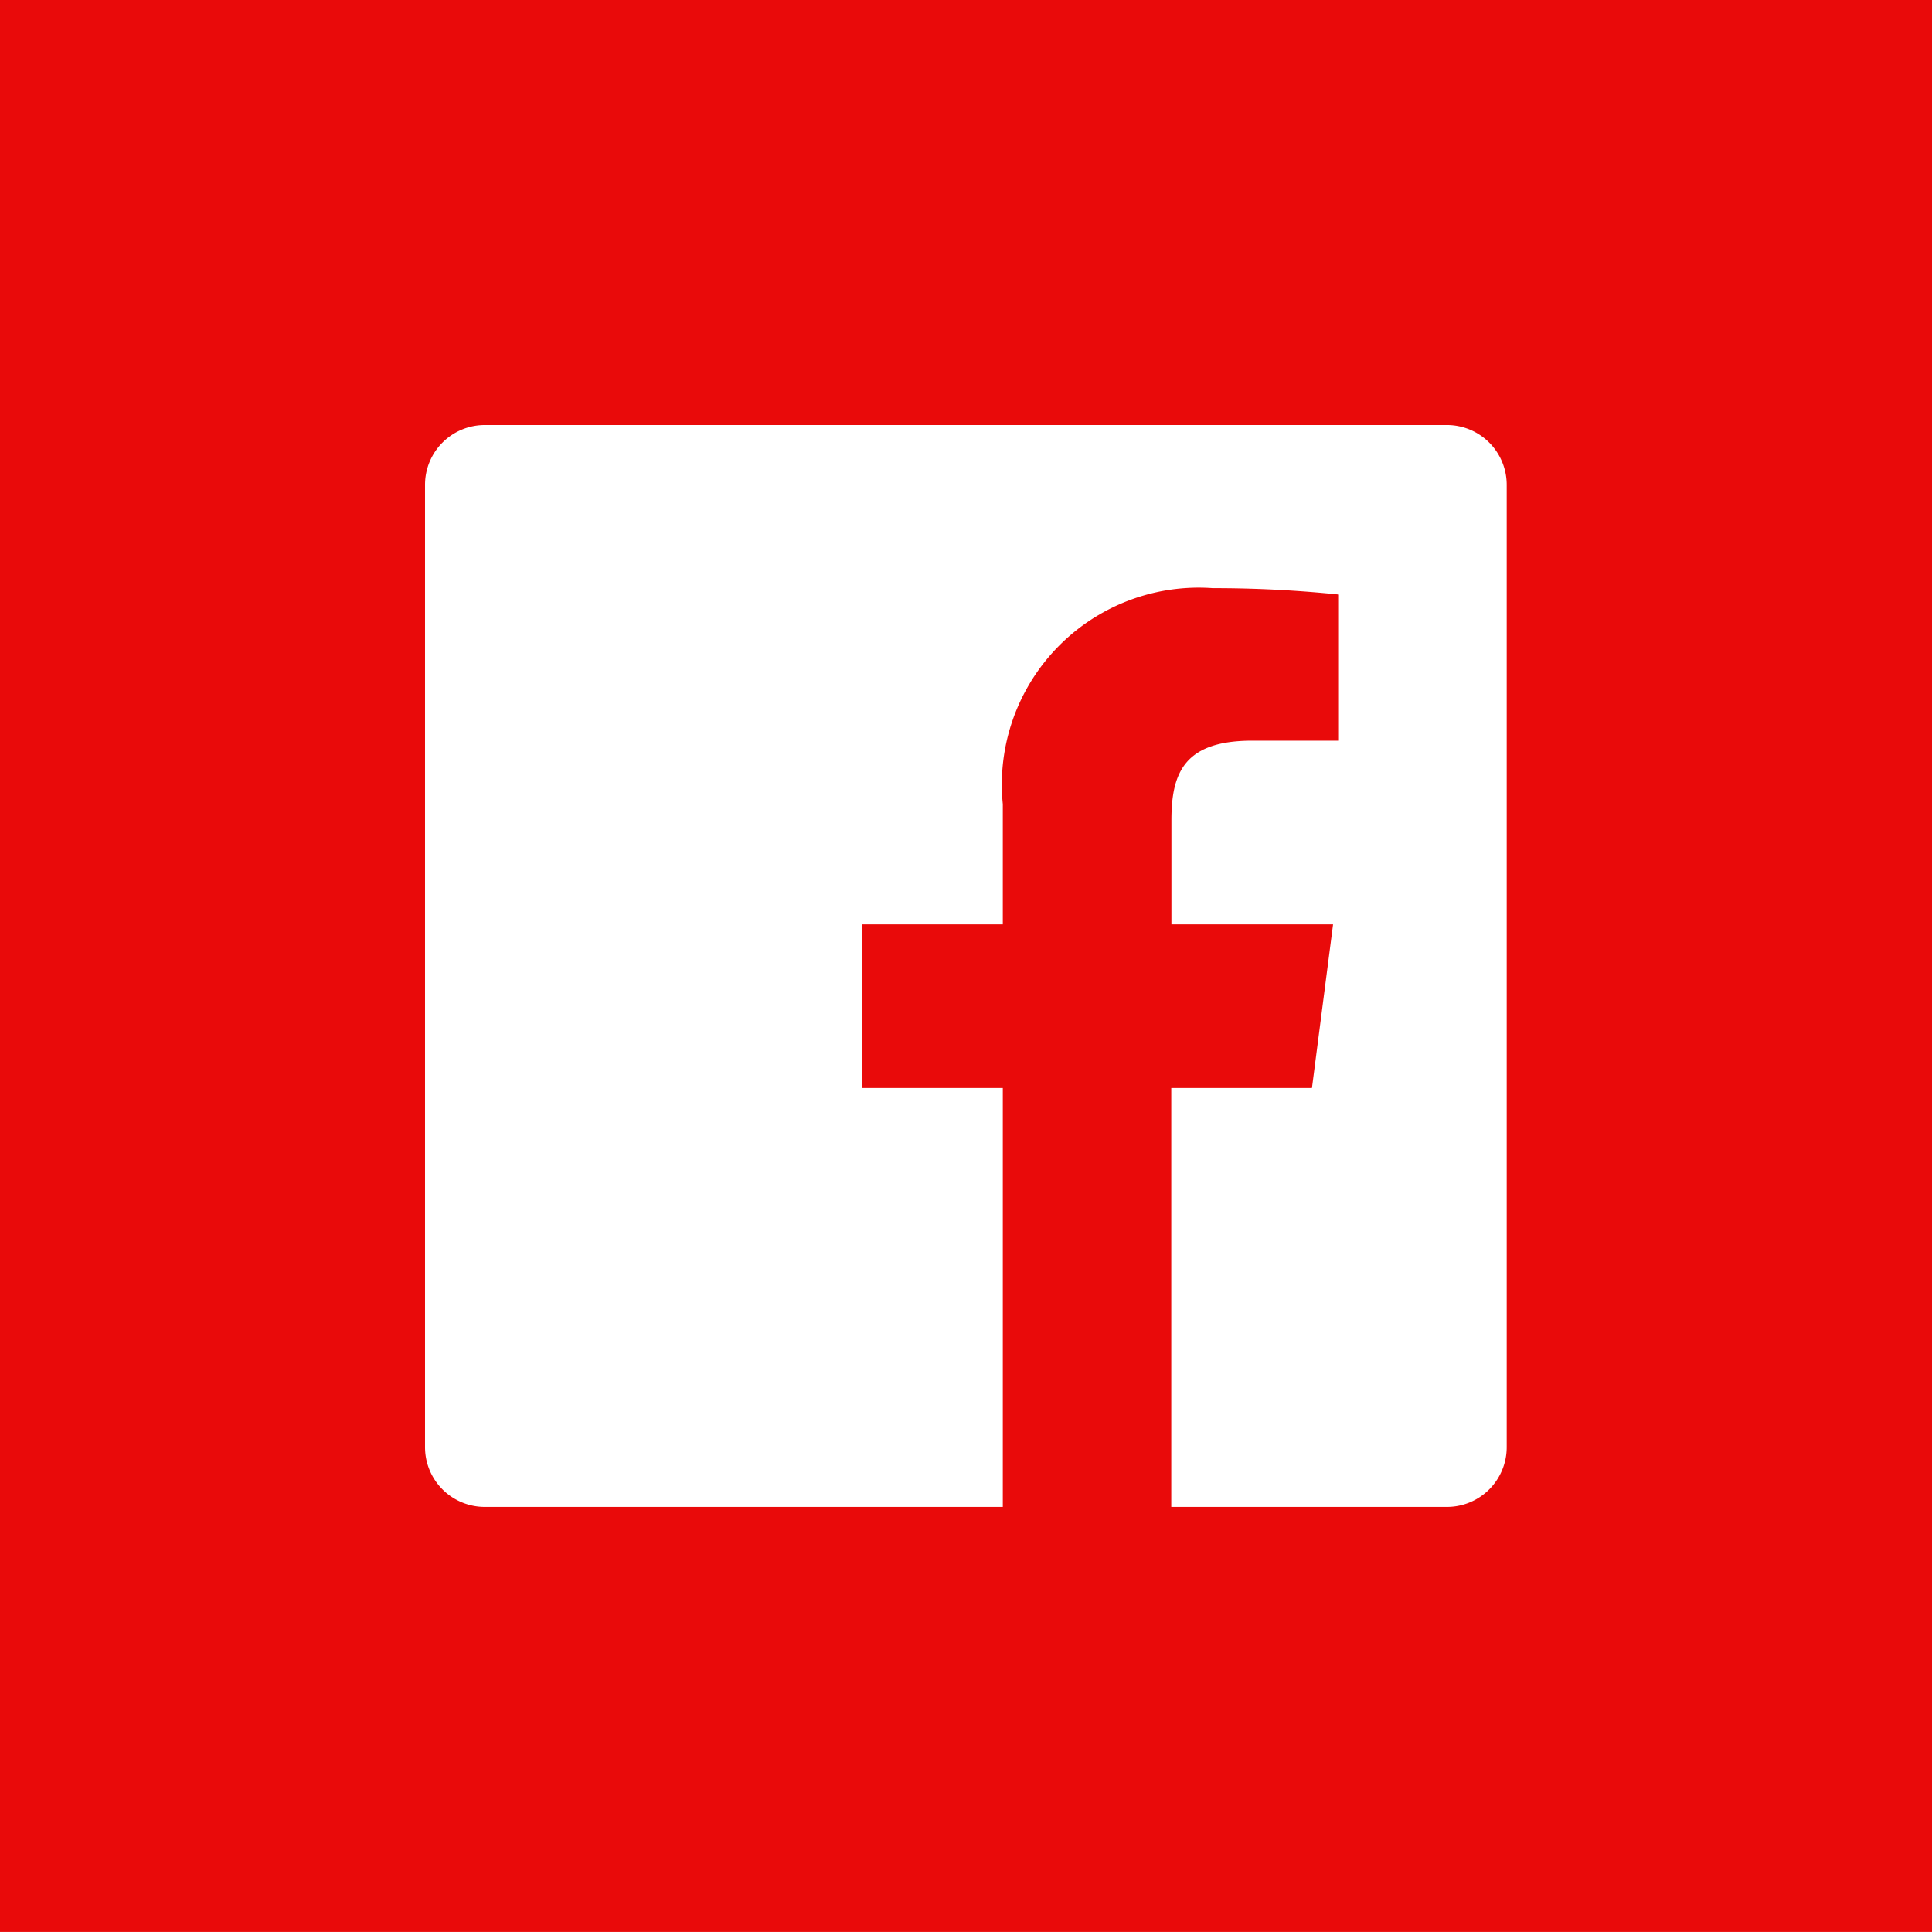 <svg id="Group_80" data-name="Group 80" xmlns="http://www.w3.org/2000/svg" width="36.596" height="36.595" viewBox="0 0 36.596 36.595">
  <rect id="Rectangle_563" data-name="Rectangle 563" width="36.596" height="36.595" transform="translate(0 0)" fill="#e90a0a"/>
  <path id="Path_39970" data-name="Path 39970" d="M959.261-133.3H941.032a1.132,1.132,0,0,0-1.132,1.132h0v18.229a1.132,1.132,0,0,0,1.132,1.132h9.812v-7.935h-2.669v-3.1h2.669v-2.278a3.729,3.729,0,0,1,3.978-4.09,23.062,23.062,0,0,1,2.389.121v2.768h-1.64c-1.292,0-1.533.611-1.533,1.507v1.972H957.1l-.4,3.1h-2.665v7.935h5.222a1.132,1.132,0,0,0,1.132-1.132h0v-18.229A1.133,1.133,0,0,0,959.261-133.3Z" transform="translate(-931.849 141.351)" fill="#fff"/>
</svg>
